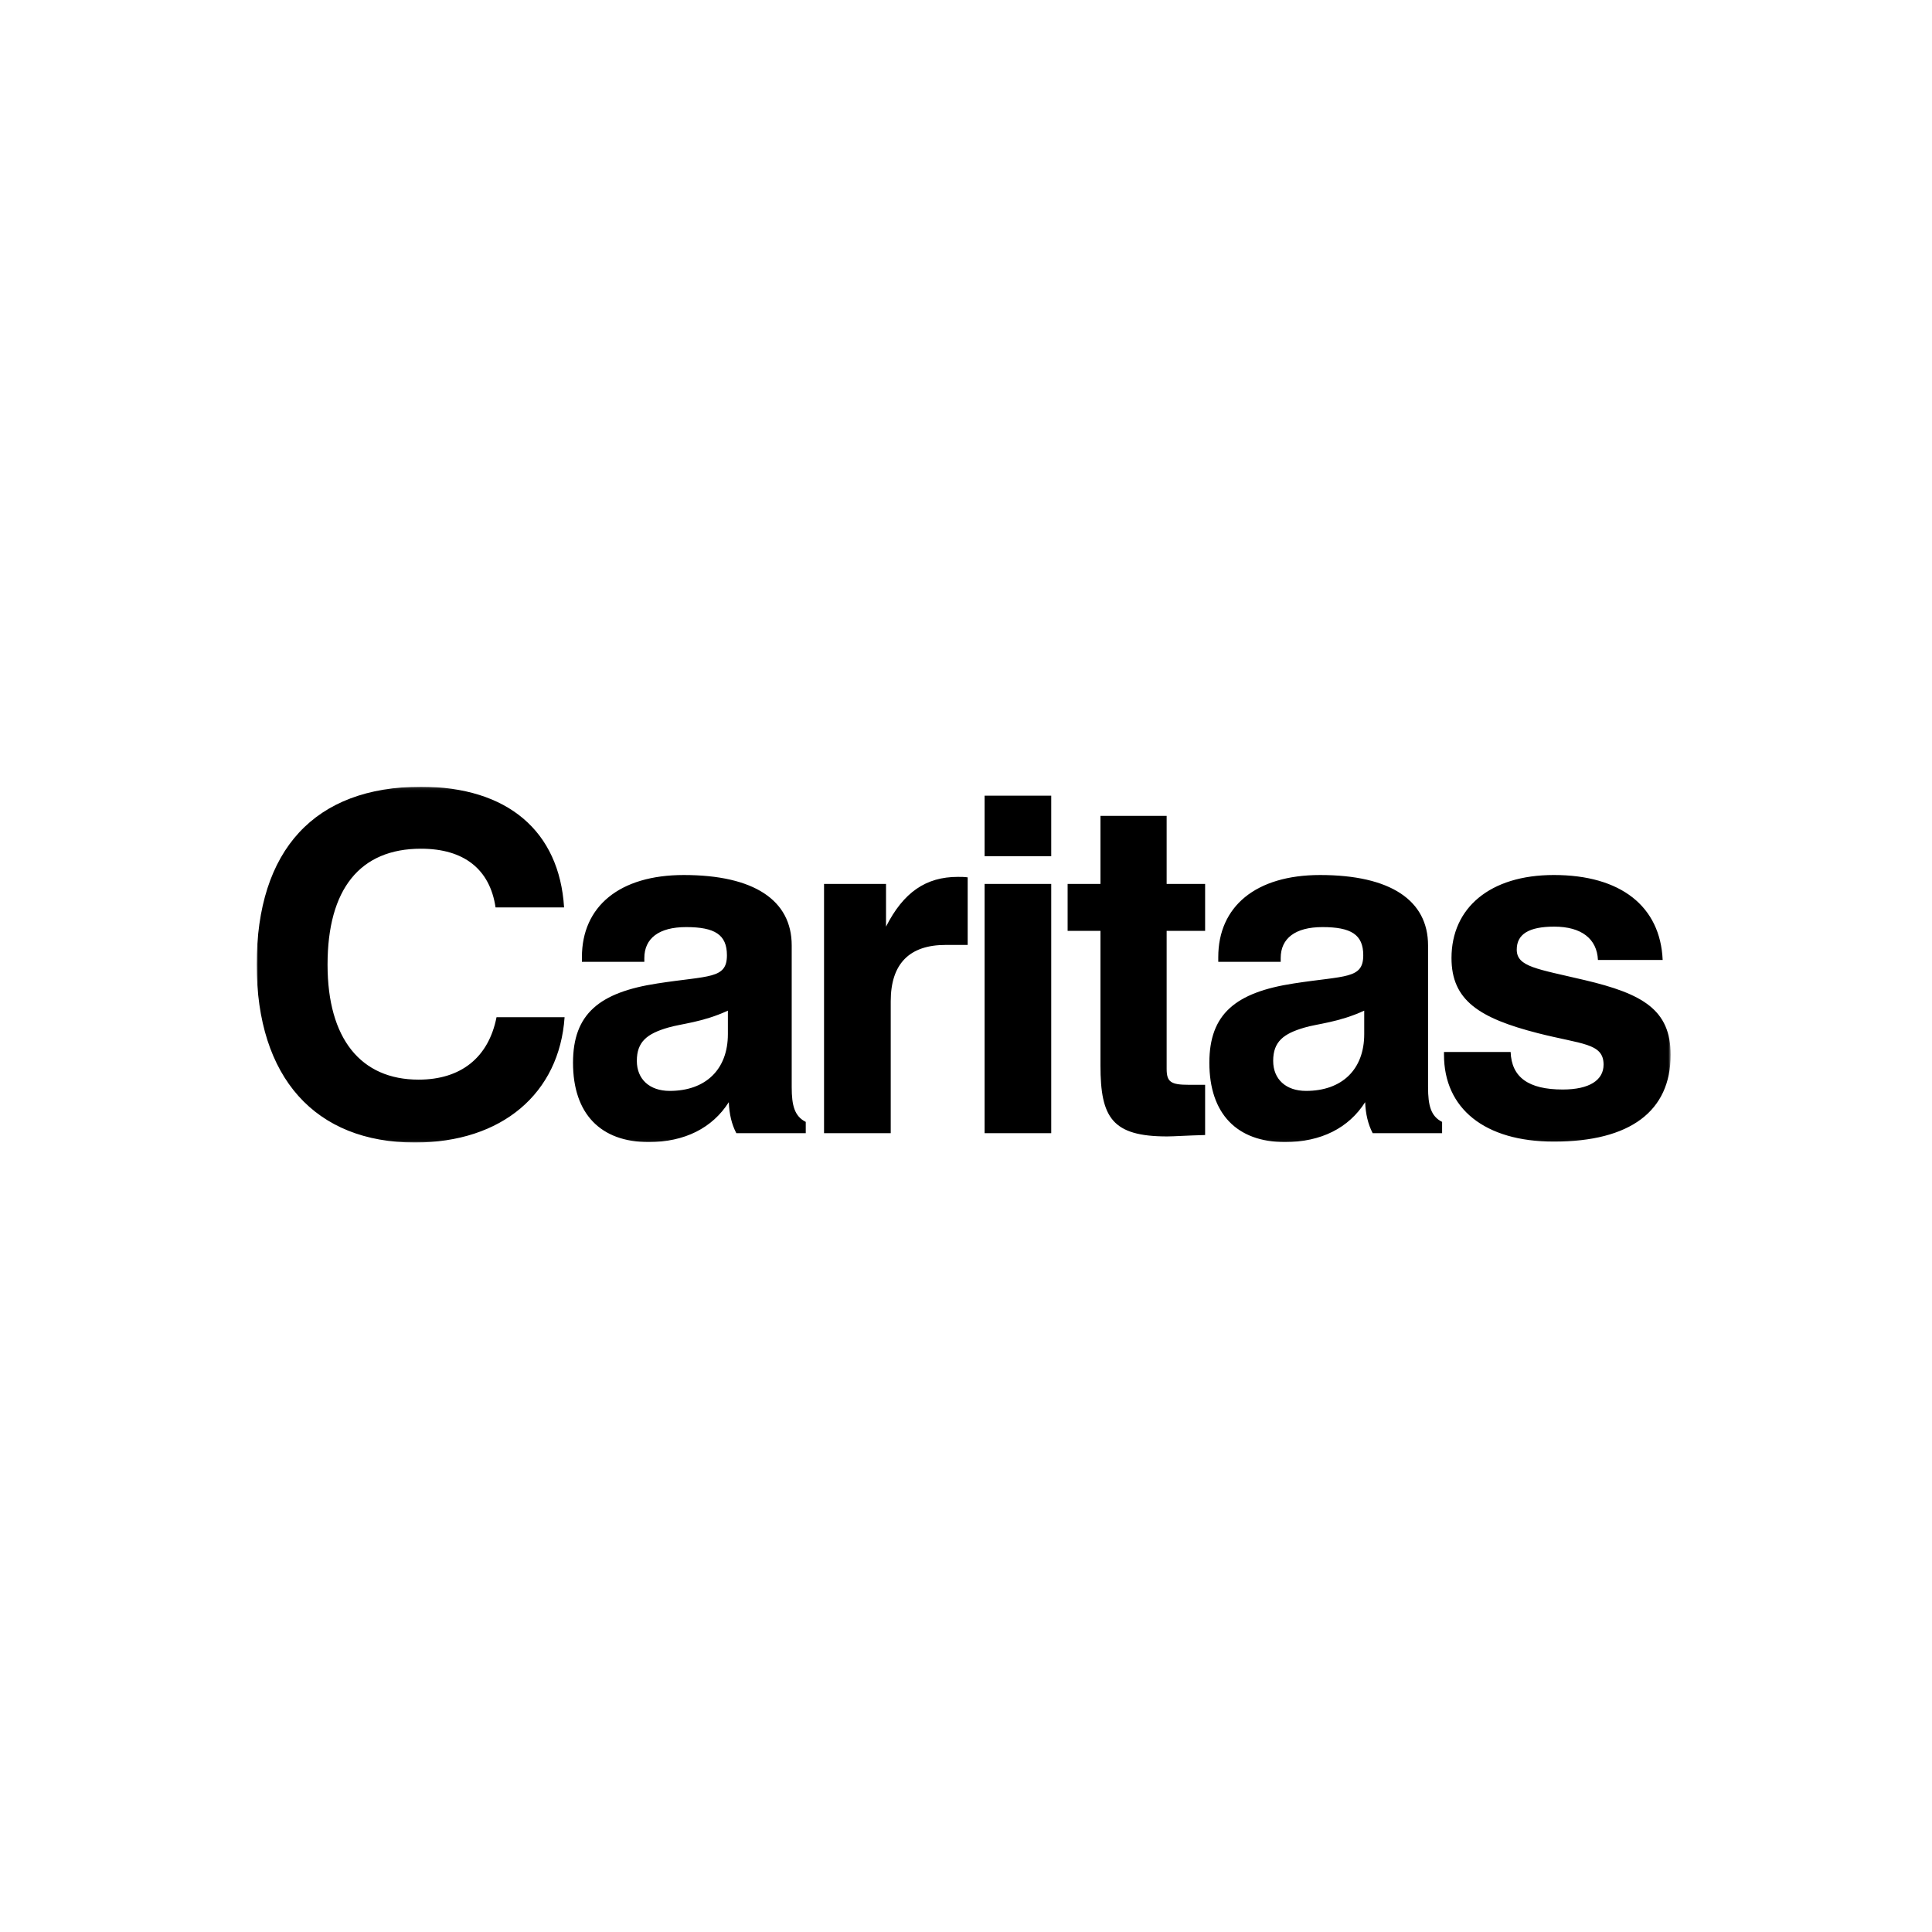 <?xml version="1.0" encoding="UTF-8"?>
<svg xmlns="http://www.w3.org/2000/svg" width="700" height="700" viewBox="0 0 700 700" fill="none">
  <mask id="mask0_3935_314" style="mask-type:luminance" maskUnits="userSpaceOnUse" x="93" y="285" width="513" height="129">
    <path d="M93 285.108H605.307V413.96H93V285.108Z" fill="white"></path>
  </mask>
  <g mask="url(#mask0_3935_314)">
    <path fill-rule="evenodd" clip-rule="evenodd" d="M578.964 347.815H602.417C601.569 328.42 587.296 317.032 562.99 317.032C539.849 317.032 525.904 328.93 525.904 347.127C525.904 362.437 535.942 368.894 557.193 374.338C573.173 378.422 581.004 377.907 581.004 385.74C581.004 391.346 575.891 394.75 566.208 394.75C553.786 394.75 547.675 390.325 547.328 381.146H523.186V382.167C523.186 401.551 537.809 413.625 562.99 413.625C590.703 413.625 605.307 402.569 605.307 382.167C605.307 365.831 595.111 360.057 574.206 355.119C557.029 351.04 549.545 350.361 549.545 344.064C549.545 338.458 553.95 335.738 563.138 335.738C573.003 335.738 578.612 340.164 578.964 347.815ZM497.343 410.564H522.502V406.483C518.425 404.441 517.411 400.53 517.411 393.9V342.536C517.411 326.213 503.799 317.035 478.29 317.035C455.007 317.035 441.398 328.42 441.398 346.791V348.492H464.019V347.127C464.019 339.985 469.296 335.904 479.143 335.904C489.531 335.904 493.933 338.62 493.933 346.106C493.933 354.778 487.472 353.421 468.774 356.319C447.69 359.55 438.174 367.364 438.174 385.052C438.174 403.59 448.209 413.793 465.553 413.793C478.643 413.793 488.675 408.69 494.62 399.333C494.784 403.59 495.661 407.328 497.343 410.564ZM494.283 374.684C494.283 387.432 486.288 395.254 473.199 395.254C465.887 395.254 461.296 391.002 461.296 384.375C461.296 377.401 465.034 374.511 472.682 372.301C477.276 370.93 485.107 370.424 494.283 366.177V374.684ZM422.864 411.75C425.418 411.75 430.009 411.409 436.637 411.241V393.044H430.693C424.231 393.044 422.697 392.023 422.697 387.264V337.266H436.637V320.258H422.697V295.609H398.72V320.258H386.82V337.266H398.72V386.073C398.72 404.953 402.982 411.75 422.864 411.75ZM356.739 410.564H380.88V320.258H356.739V410.564ZM356.739 310.223H380.88V288.286H356.739V310.223ZM342.61 342.368H350.608V317.885C349.427 317.709 348.219 317.709 347.034 317.709C335.463 317.709 327.317 323.318 321.022 335.738V320.258H298.568V410.564H322.728V362.773C322.728 349.169 329.523 342.368 342.61 342.368ZM266.783 410.564H291.94V406.483C287.868 404.441 286.851 400.53 286.851 393.9V342.536C286.851 326.213 273.244 317.035 247.749 317.035C224.444 317.035 210.838 328.42 210.838 346.791V348.492H233.454V347.127C233.454 339.985 238.734 335.904 248.581 335.904C258.949 335.904 263.379 338.62 263.379 346.106C263.379 354.778 256.915 353.421 238.217 356.319C217.127 359.55 207.614 367.364 207.614 385.052C207.614 403.59 217.646 413.793 234.999 413.793C248.083 413.793 258.118 408.69 264.06 399.333C264.227 403.59 265.077 407.328 266.783 410.564ZM263.726 374.684C263.726 387.432 255.731 395.254 242.641 395.254C235.33 395.254 230.739 391.002 230.739 384.375C230.739 377.401 234.474 374.511 242.122 372.301C246.713 370.93 254.541 370.424 263.726 366.177V374.684ZM118.678 349.513C118.678 322.132 130.414 307.504 152.519 307.504C168.165 307.504 177.511 314.993 179.548 328.767H204.377C202.67 301.221 183.975 285.06 152.519 285.06C114.085 285.06 93 307.848 93 349.513C93 390.495 114.252 413.96 150.315 413.96C181.935 413.96 202.67 396.104 204.562 368.558H179.901C177.013 383.186 166.976 391.173 151.669 391.173C130.745 391.173 118.678 376.377 118.678 349.513Z" fill="black"></path>
  </g>
</svg>
